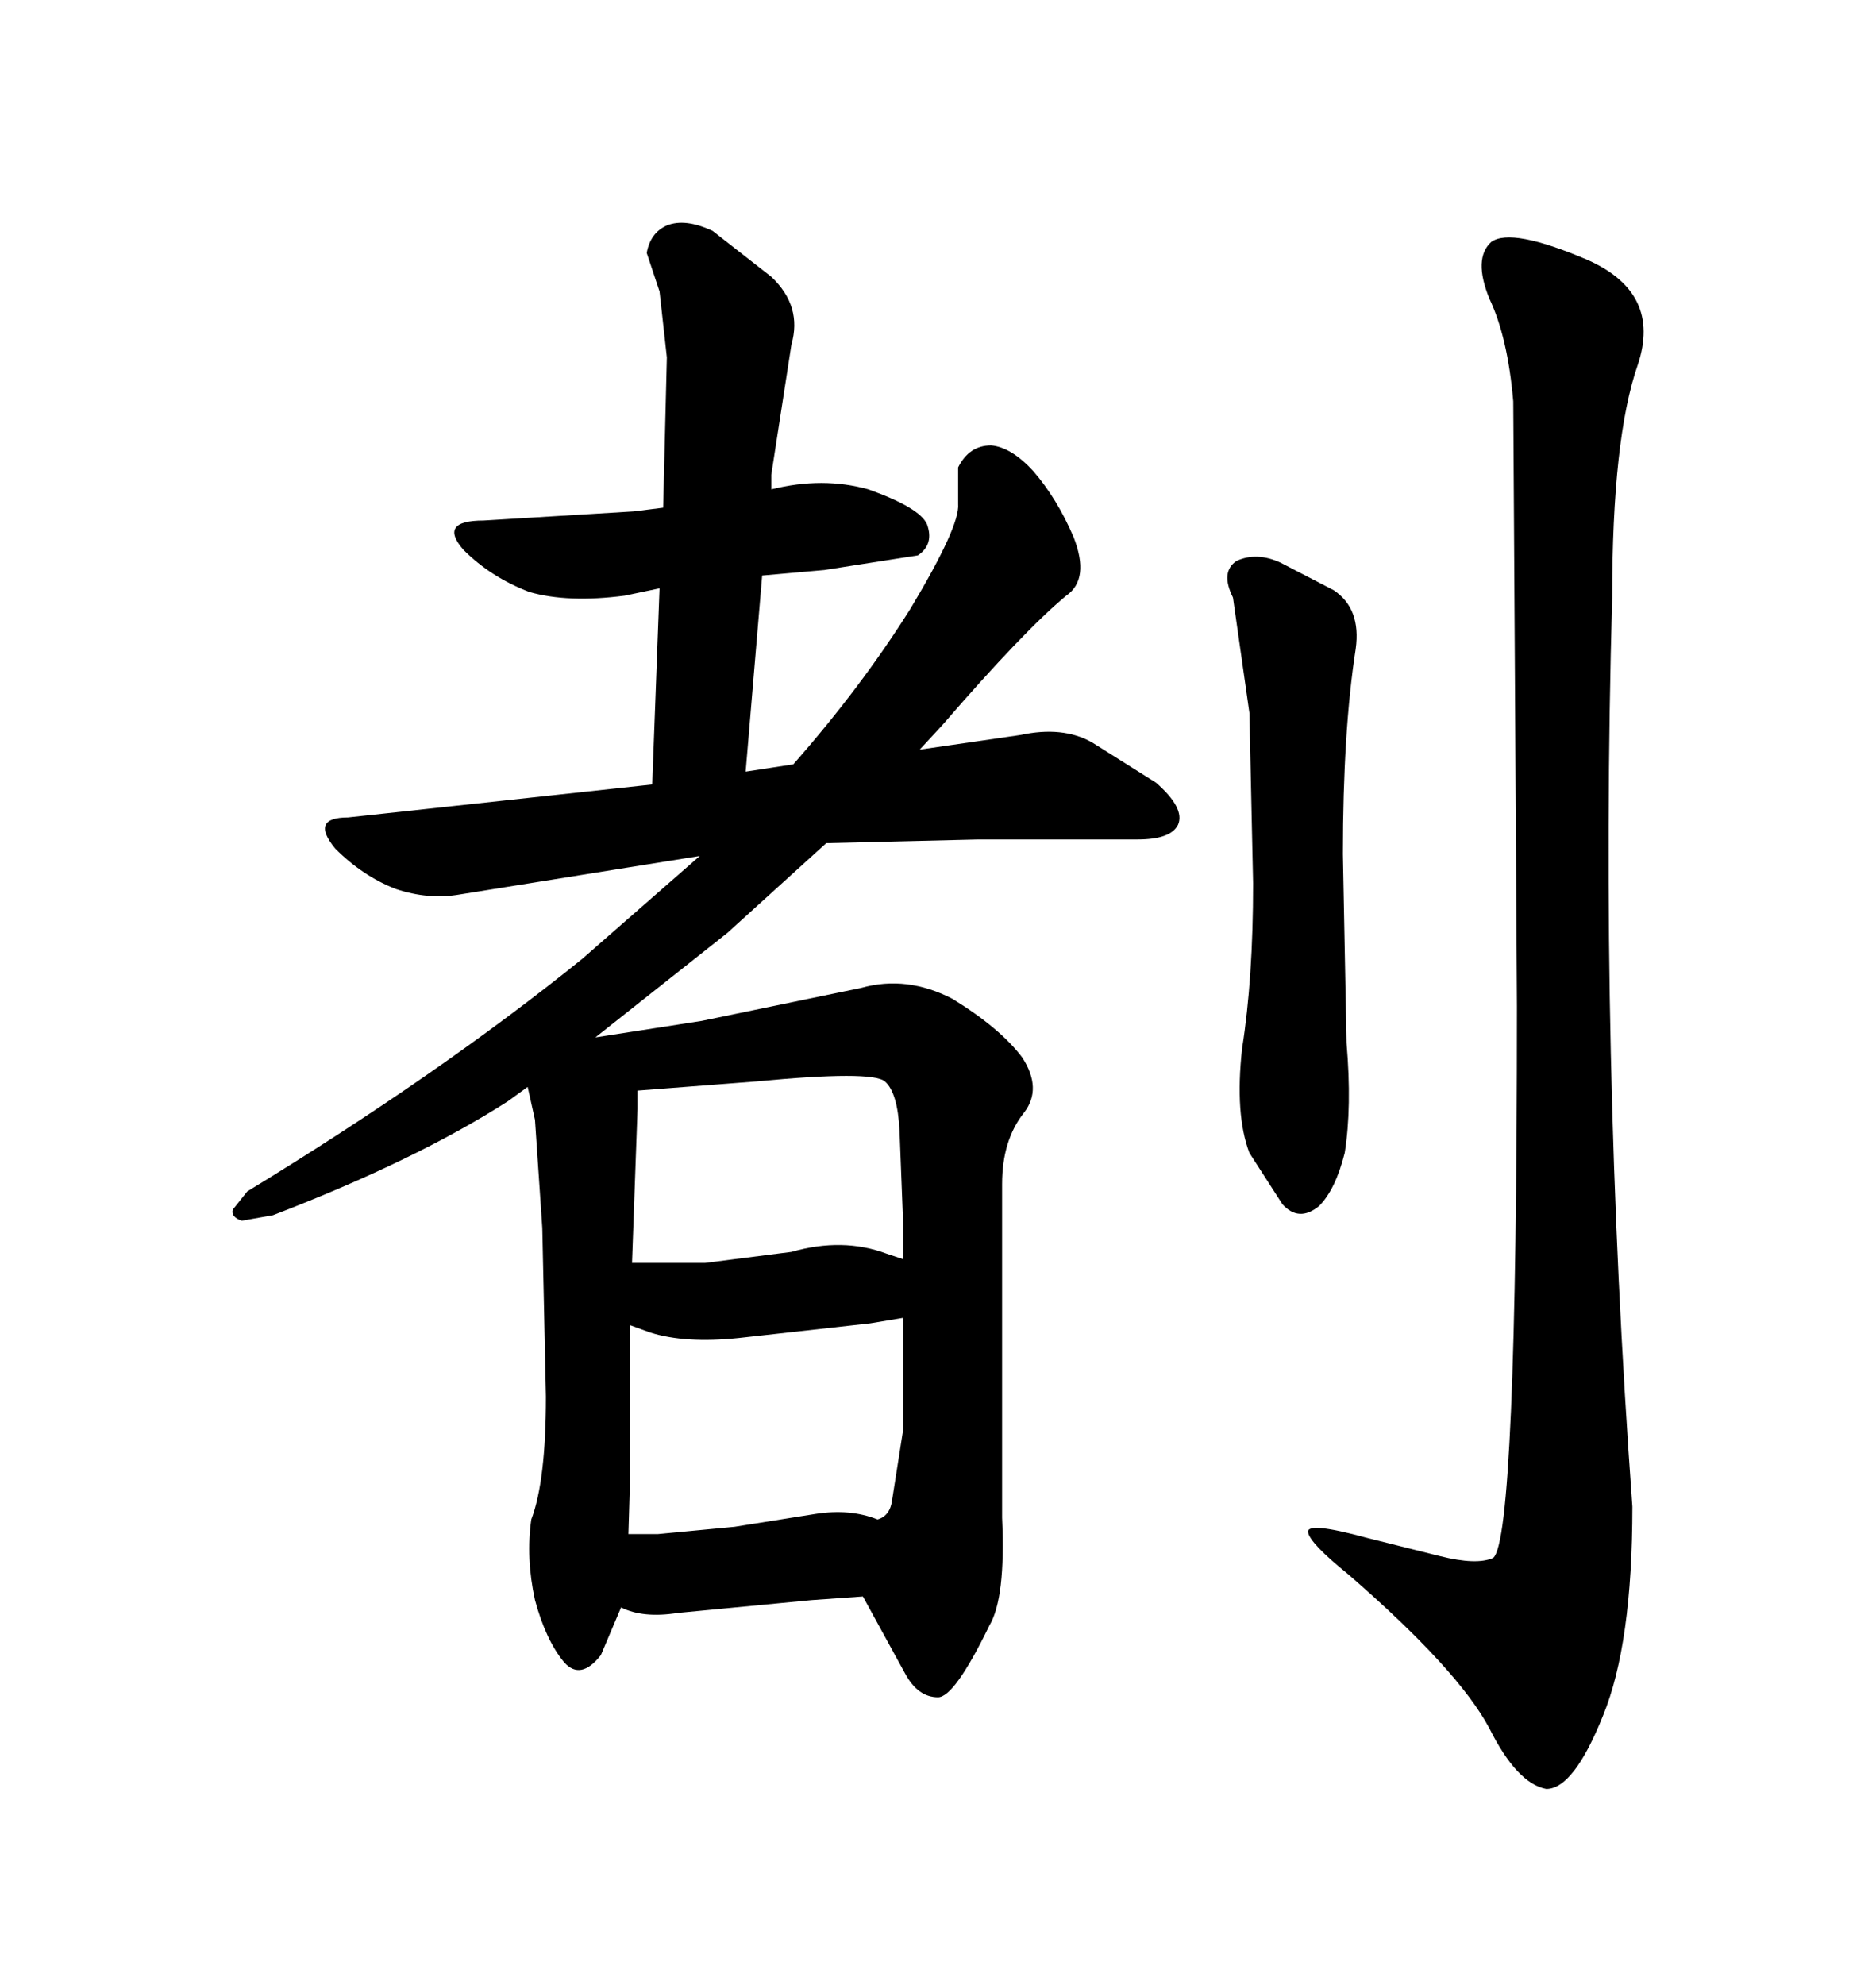 <svg xmlns="http://www.w3.org/2000/svg" xmlns:xlink="http://www.w3.org/1999/xlink" width="300" height="317.285"><path d="M111.91 136.82L93.16 153.22Q70.31 171.68 39.55 190.43L39.55 190.43L37.21 193.36Q36.91 194.53 38.67 195.12L38.67 195.12L43.65 194.24Q66.50 185.45 81.15 176.07L81.15 176.07L84.38 173.73L85.55 179.00L86.72 196.29L87.30 223.24Q87.30 236.72 84.96 242.87L84.96 242.87Q84.08 249.02 85.55 255.76L85.55 255.76Q87.30 262.21 90.23 265.72L90.23 265.72Q92.87 268.65 96.09 264.55L96.09 264.55L99.32 256.93Q102.83 258.69 108.40 257.81L108.40 257.81L129.79 255.76L137.99 255.18L144.73 267.48Q146.78 271.29 150 271.29L150 271.29Q152.64 271.29 158.20 259.86L158.20 259.86Q160.84 255.47 160.25 242.58L160.25 242.58L160.25 189.26Q160.25 182.23 163.77 177.83L163.77 177.83Q166.70 174.02 163.48 169.04L163.48 169.04Q159.96 164.36 152.34 159.67L152.34 159.67Q145.02 155.86 137.70 157.91L137.70 157.91L112.21 163.18L95.21 165.82L116.31 149.12L132.13 134.77L156.45 134.18L181.93 134.18Q187.21 134.18 188.38 131.84L188.38 131.84Q189.55 129.20 184.86 125.10L184.86 125.10L174.61 118.65Q169.92 116.02 163.18 117.48L163.18 117.48L147.07 119.82L150.59 116.02Q163.77 100.78 170.51 95.21L170.51 95.21Q174.32 92.58 171.68 85.84L171.68 85.84Q169.04 79.69 165.23 75.29L165.23 75.29Q161.72 71.48 158.50 71.19L158.50 71.19Q154.98 71.19 153.22 74.71L153.22 74.71L153.22 80.57Q153.52 84.08 145.61 97.27L145.61 97.27Q137.70 109.86 126.86 122.17L126.86 122.17L119.24 123.34L121.88 91.99L131.84 91.11L146.78 88.77Q149.41 87.01 148.24 83.79L148.24 83.79Q147.07 81.15 138.87 78.22L138.87 78.22Q131.54 76.17 123.34 78.22L123.34 78.22L123.34 75.88L126.56 55.08Q128.32 48.93 123.34 44.24L123.34 44.24L113.96 36.91Q109.57 34.86 106.64 36.04L106.64 36.04Q104.00 37.21 103.42 40.43L103.42 40.43L105.47 46.58L106.64 57.13L106.05 81.15L101.37 81.74L77.34 83.20Q70.02 83.20 74.12 87.89L74.12 87.89Q78.52 92.29 84.67 94.63L84.67 94.63Q90.82 96.39 99.90 95.21L99.90 95.21L105.47 94.04L104.30 125.39L55.66 130.66Q49.51 130.66 53.61 135.64L53.61 135.64Q58.01 140.04 63.28 142.09L63.28 142.09Q68.55 143.85 73.54 142.97L73.54 142.97L111.91 136.82ZM100.49 245.21L100.78 235.55L100.78 211.82L104.00 212.99Q109.57 214.75 118.07 213.87L118.07 213.87L139.16 211.52L144.43 210.64L144.43 228.52L142.68 239.65Q142.38 242.29 140.33 242.87L140.33 242.87Q135.94 241.11 130.37 241.99L130.37 241.99L117.48 244.04L105.18 245.21L100.49 245.21ZM112.79 201.86L101.07 201.86L101.95 177.25L101.95 174.32L121.00 172.85Q139.45 171.09 141.50 172.85L141.50 172.85Q143.55 174.61 143.85 180.76L143.85 180.76L144.43 195.70L144.43 201.27L141.80 200.39Q134.77 197.75 126.56 200.10L126.56 200.10L112.79 201.86ZM197.17 95.51L197.17 95.51L199.80 113.96L200.39 141.21Q200.39 156.45 198.63 167.58L198.63 167.58Q197.46 178.13 199.80 184.28L199.80 184.28L205.08 192.48Q207.71 195.41 210.94 192.77L210.94 192.77Q213.57 190.14 215.04 184.28L215.04 184.28Q216.21 176.95 215.33 166.70L215.33 166.70L214.75 136.52Q214.75 116.89 216.80 103.71L216.80 103.71Q217.68 97.27 213.28 94.34L213.28 94.34L204.79 89.94Q200.98 88.18 197.75 89.65L197.75 89.65Q195.12 91.41 197.17 95.51ZM241.99 64.16L241.99 64.16L242.58 160.84Q242.58 246.09 238.77 249.02L238.77 249.02Q236.13 250.20 230.27 248.73L230.27 248.73L218.55 245.80Q208.89 243.16 209.18 244.92L209.18 244.92Q209.47 246.68 215.63 251.66L215.63 251.66Q233.20 266.89 238.18 276.27L238.18 276.27Q242.58 285.06 247.27 285.94L247.27 285.94Q251.66 285.94 256.35 274.22L256.35 274.22Q261.04 262.79 261.04 240.82L261.04 240.82Q255.76 168.46 257.81 95.51L257.81 95.51Q257.81 70.02 261.91 58.30L261.91 58.30Q265.72 46.88 254.00 41.60L254.00 41.60Q241.70 36.33 238.48 38.67L238.48 38.67Q235.55 41.31 238.18 47.75L238.18 47.75Q241.11 53.91 241.99 64.16Z"/></svg>